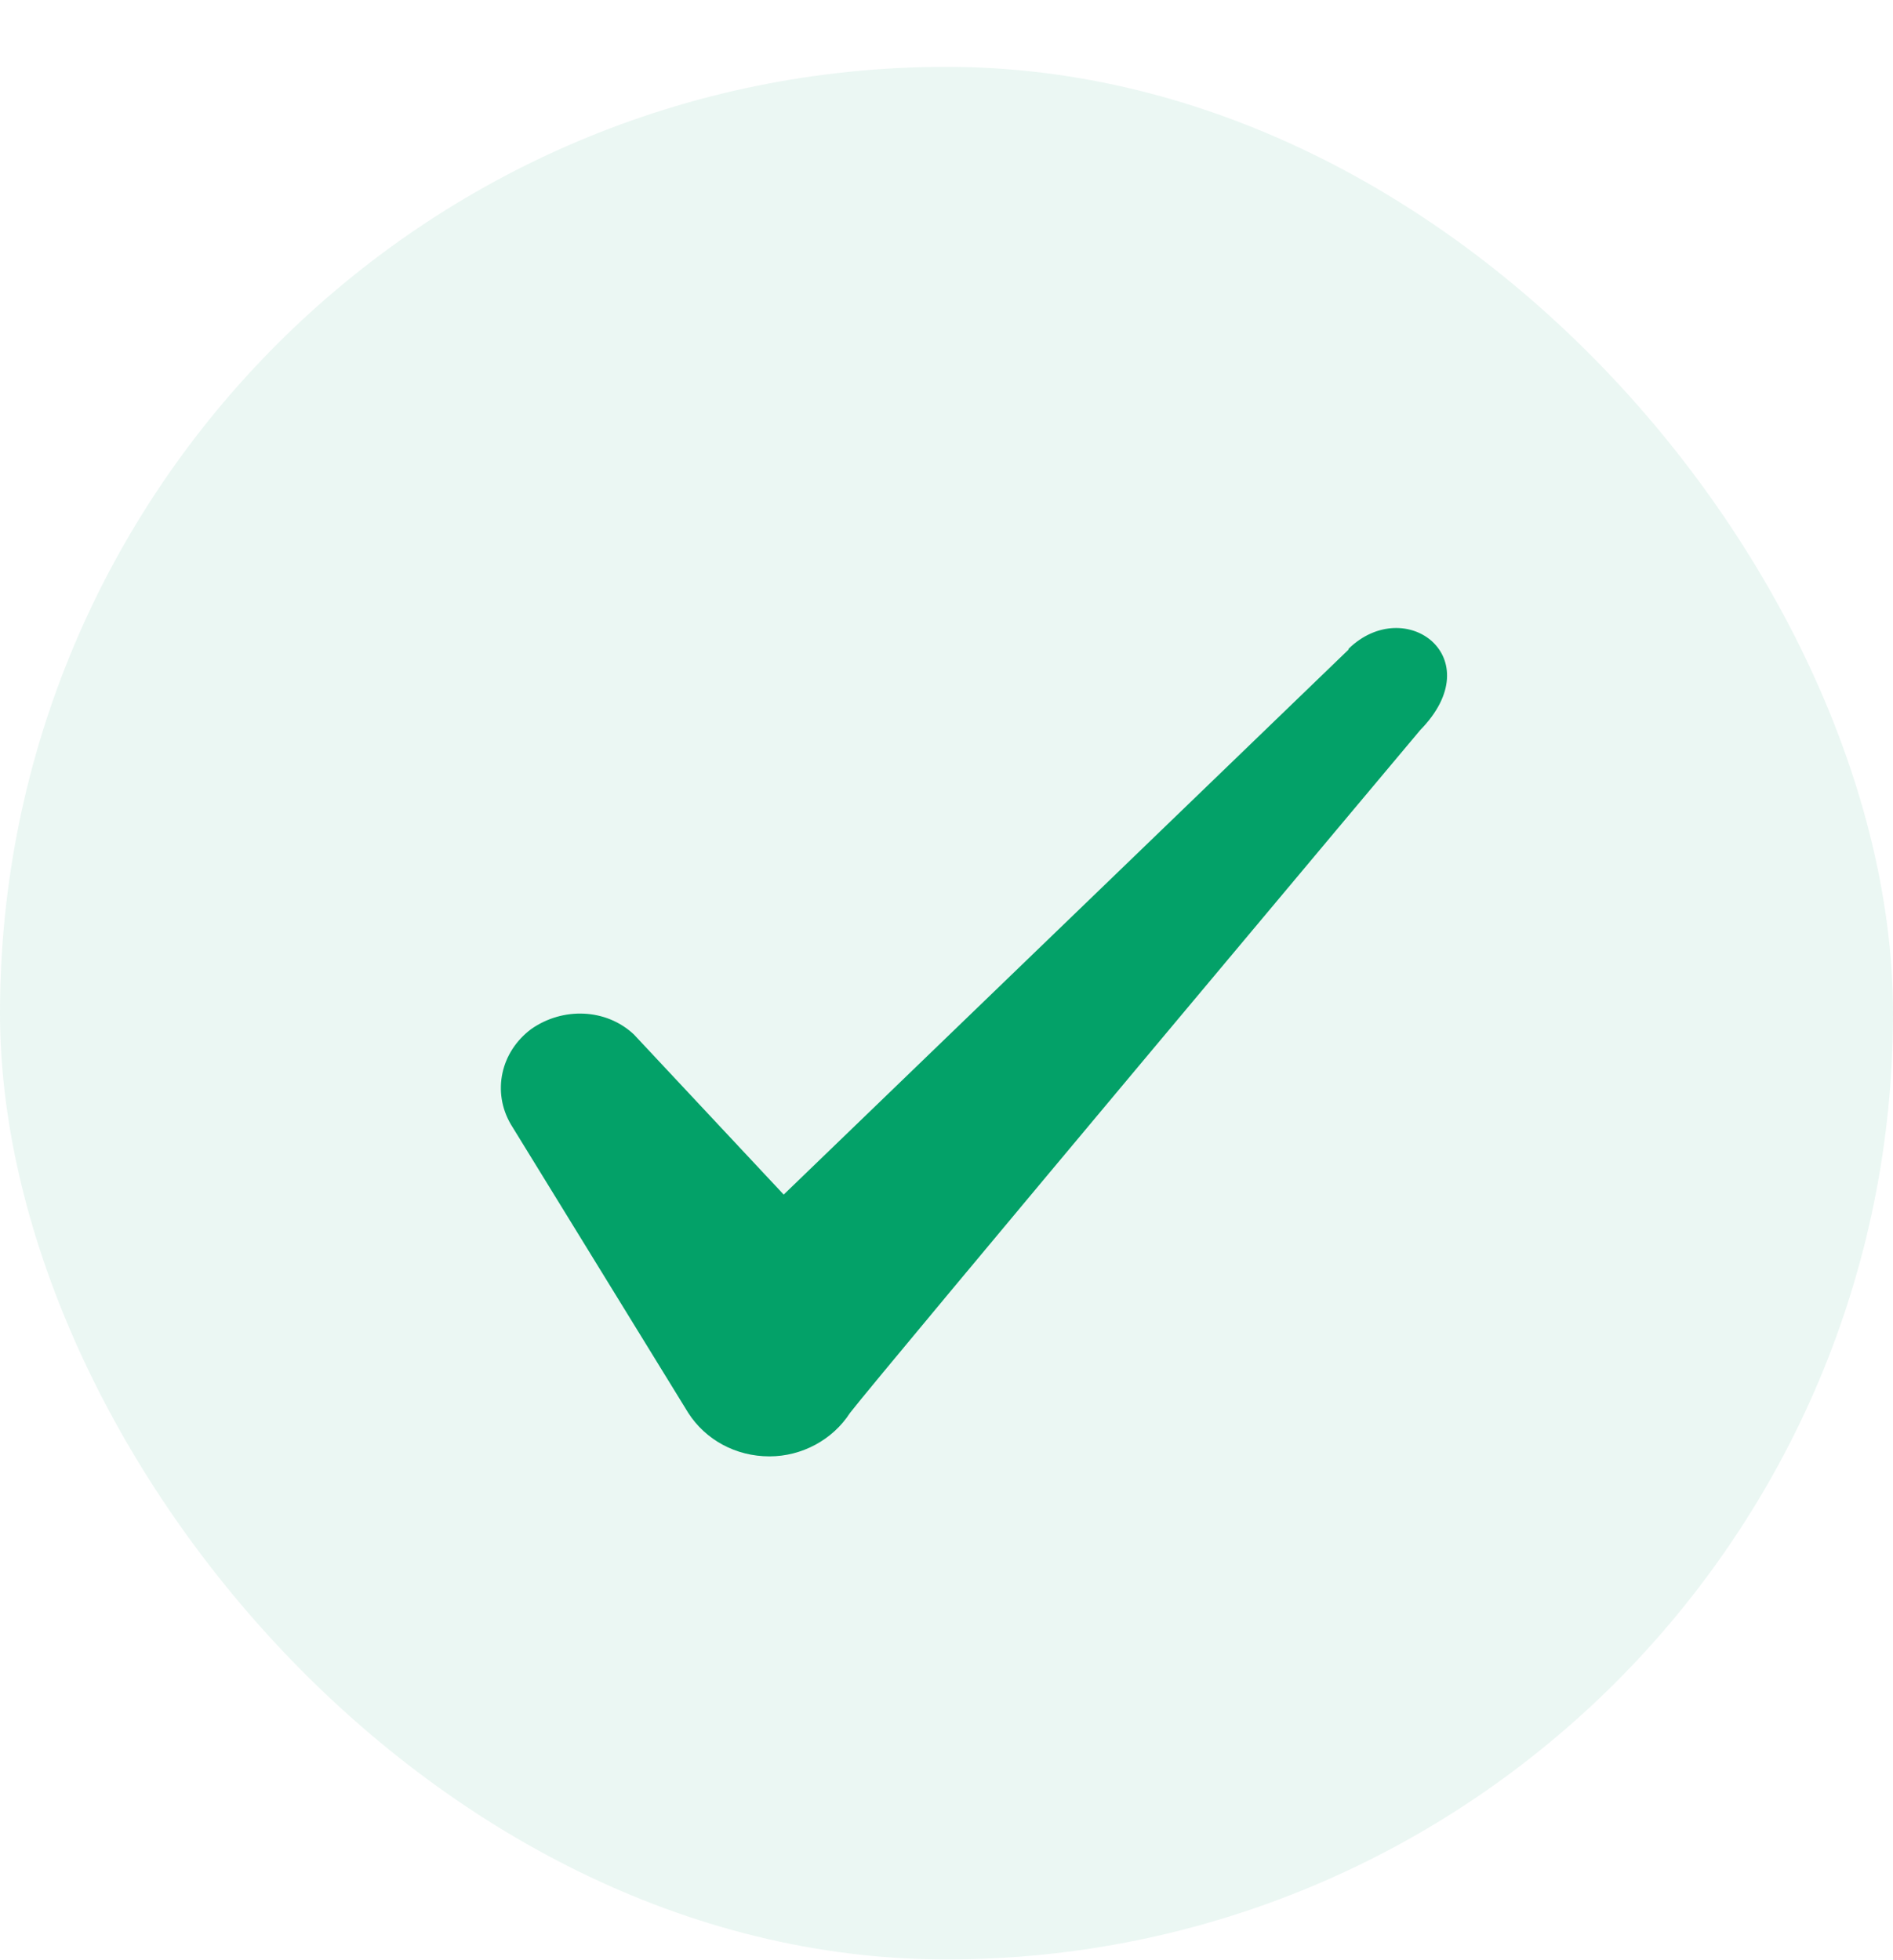 <svg width="28" height="29" viewBox="0 0 28 29" fill="none" xmlns="http://www.w3.org/2000/svg">
<rect y="0.989" width="28" height="28" rx="14" fill="#03A168" fill-opacity="0.08"/>
<path fill-rule="evenodd" clip-rule="evenodd" d="M19.946 9.611L11.592 17.673L9.376 15.304C8.967 14.919 8.326 14.896 7.859 15.223C7.404 15.561 7.276 16.156 7.556 16.634L10.181 20.904C10.437 21.301 10.881 21.546 11.382 21.546C11.861 21.546 12.316 21.301 12.572 20.904C12.992 20.356 21.007 10.801 21.007 10.801C22.057 9.728 20.786 8.783 19.946 9.599V9.611Z" fill="#03A168"/>
</svg>
